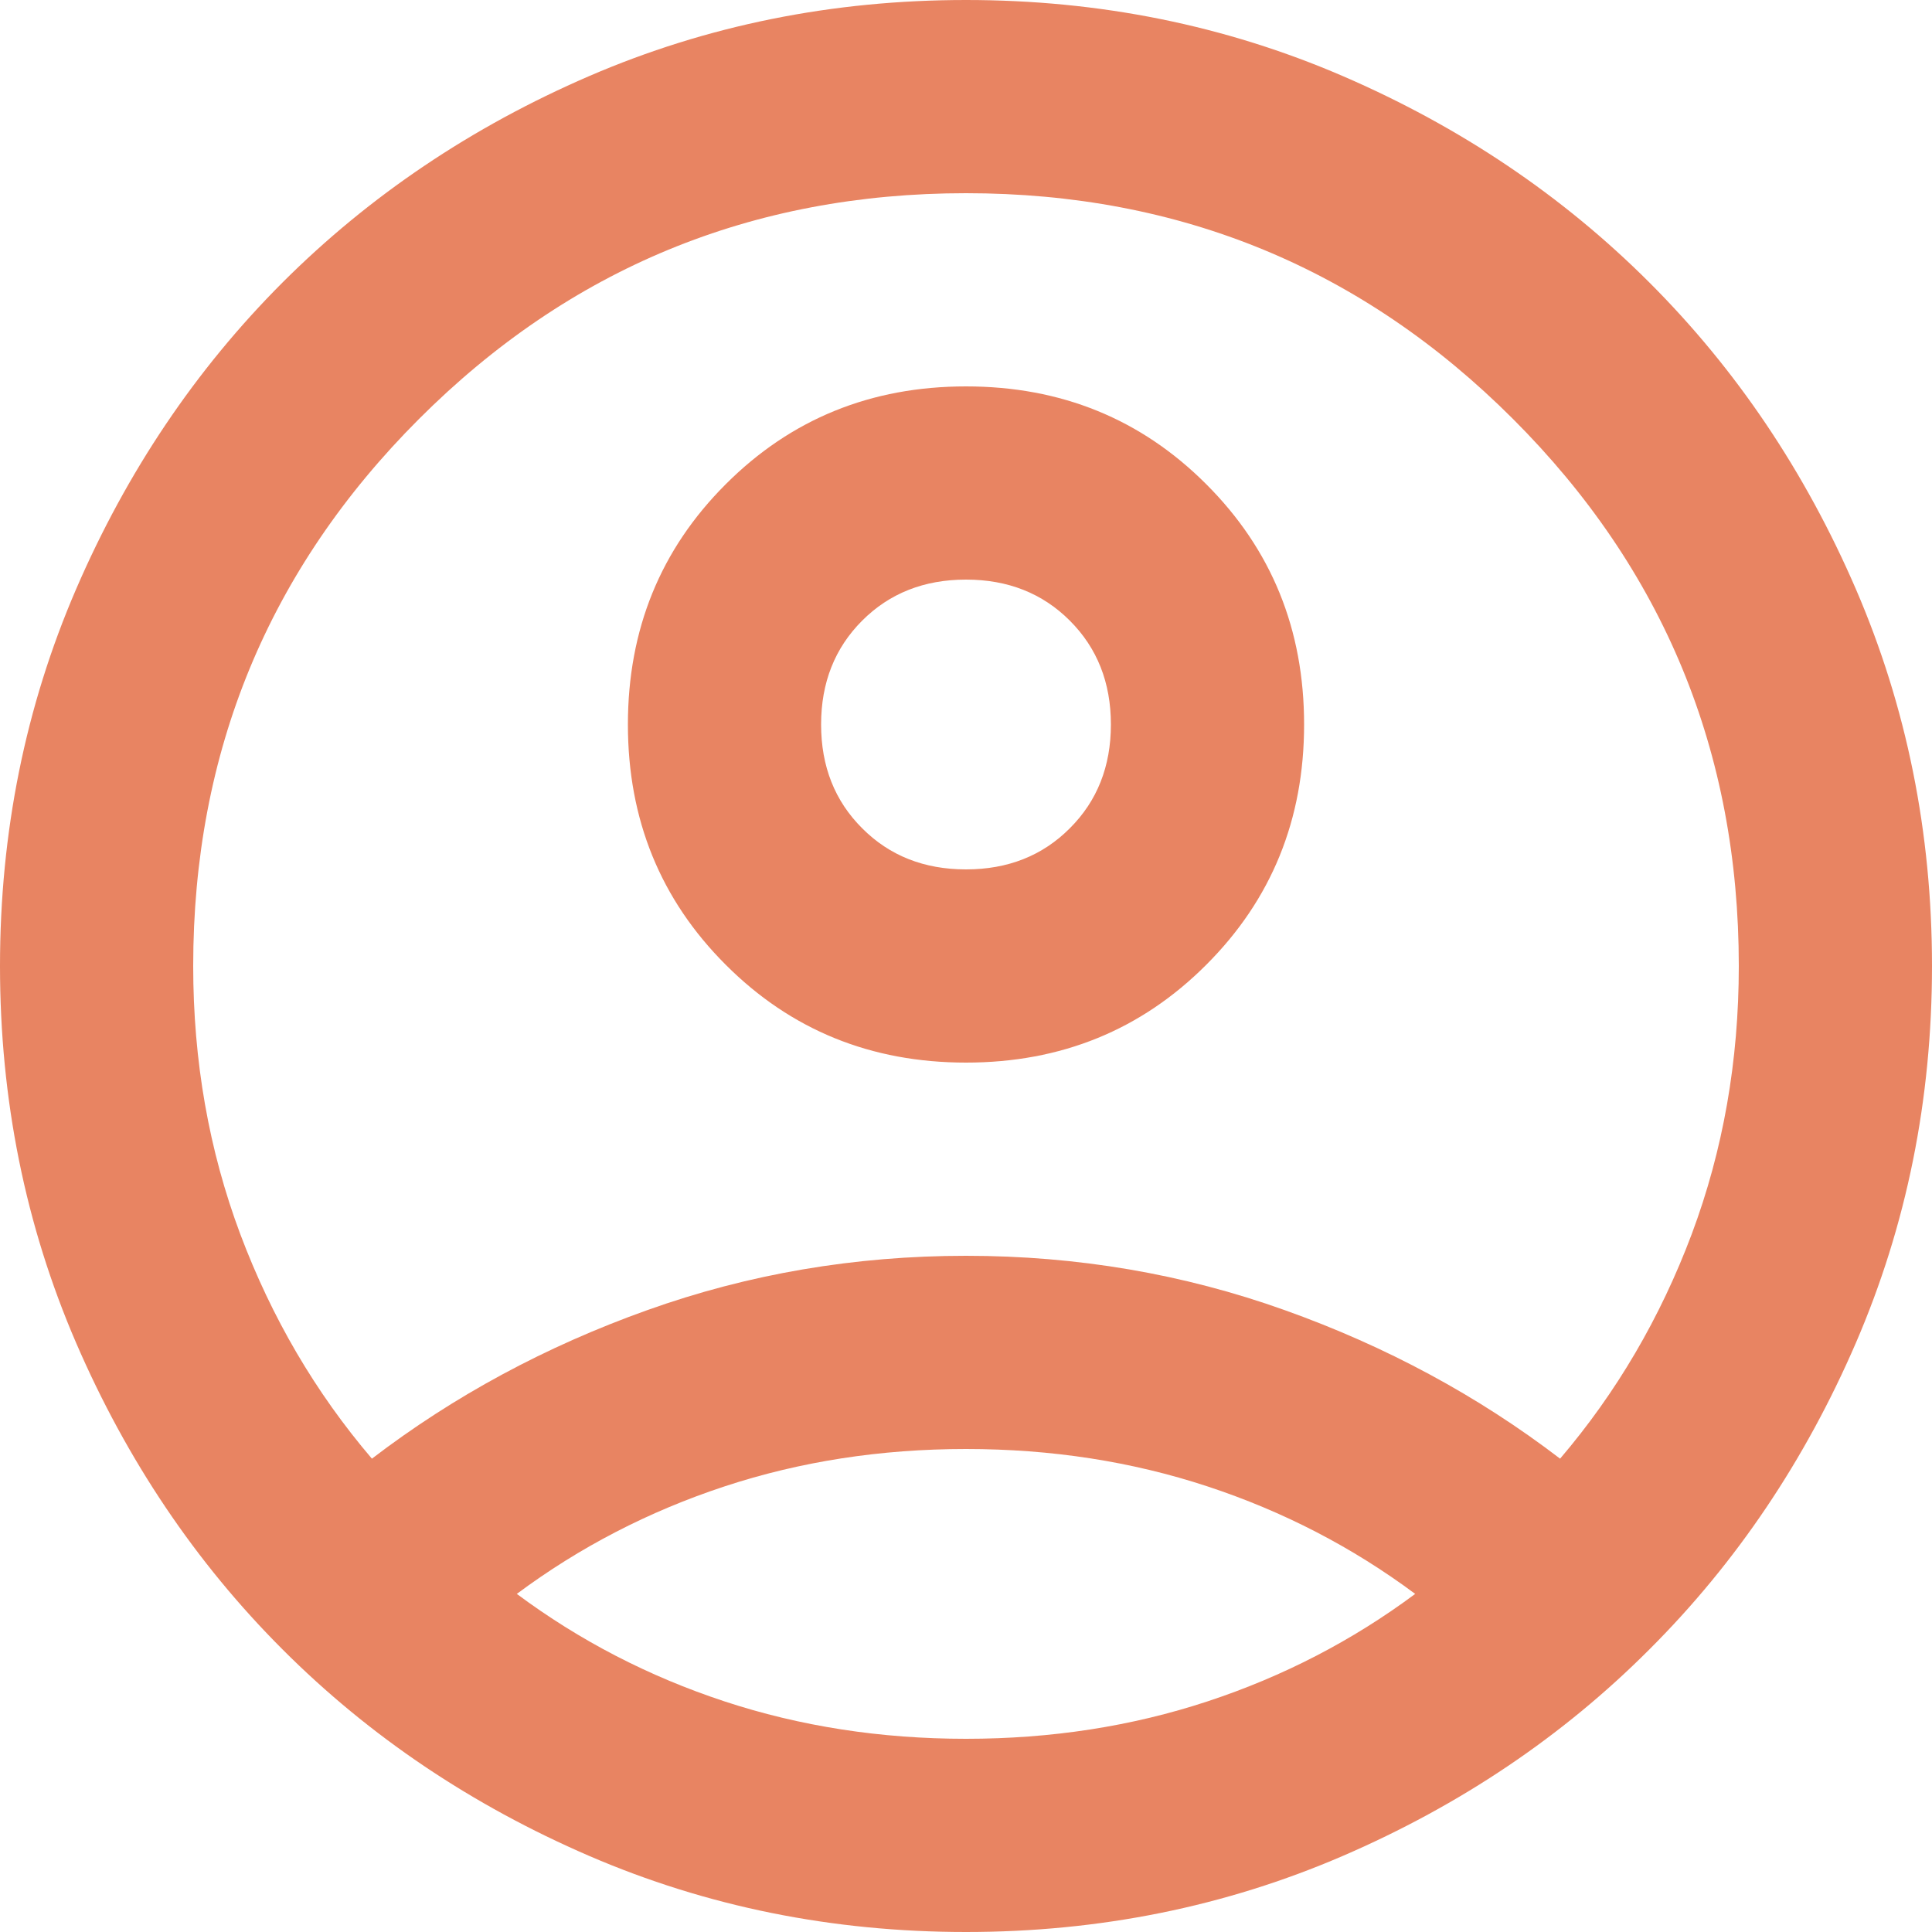 <?xml version="1.0" encoding="UTF-8"?>
<svg xmlns="http://www.w3.org/2000/svg" width="22" height="22" viewBox="0 0 22 22" fill="none">
  <path d="M4.235 16.61C5.17 15.895 6.215 15.331 7.37 14.919C8.525 14.506 9.735 14.3 11 14.3C12.265 14.3 13.475 14.506 14.63 14.919C15.785 15.331 16.83 15.895 17.765 16.61C18.407 15.858 18.906 15.006 19.264 14.053C19.621 13.099 19.8 12.082 19.8 11C19.8 8.562 18.943 6.485 17.229 4.771C15.515 3.057 13.438 2.2 11 2.2C8.562 2.2 6.485 3.057 4.771 4.771C3.057 6.485 2.2 8.562 2.2 11C2.2 12.082 2.379 13.099 2.736 14.053C3.094 15.006 3.593 15.858 4.235 16.61ZM11 12.1C9.918 12.1 9.006 11.729 8.264 10.986C7.521 10.244 7.15 9.332 7.15 8.25C7.15 7.168 7.521 6.256 8.264 5.514C9.006 4.771 9.918 4.4 11 4.4C12.082 4.4 12.994 4.771 13.736 5.514C14.479 6.256 14.85 7.168 14.85 8.25C14.85 9.332 14.479 10.244 13.736 10.986C12.994 11.729 12.082 12.1 11 12.1ZM11 22C9.478 22 8.048 21.711 6.71 21.134C5.372 20.556 4.207 19.773 3.217 18.782C2.228 17.793 1.444 16.628 0.866 15.29C0.289 13.952 0 12.522 0 11C0 9.478 0.289 8.048 0.866 6.71C1.444 5.372 2.228 4.207 3.217 3.217C4.207 2.228 5.372 1.444 6.71 0.866C8.048 0.289 9.478 0 11 0C12.522 0 13.952 0.289 15.29 0.866C16.628 1.444 17.793 2.228 18.782 3.217C19.773 4.207 20.556 5.372 21.134 6.71C21.711 8.048 22 9.478 22 11C22 12.522 21.711 13.952 21.134 15.29C20.556 16.628 19.773 17.793 18.782 18.782C17.793 19.773 16.628 20.556 15.29 21.134C13.952 21.711 12.522 22 11 22ZM11 19.8C11.972 19.8 12.888 19.658 13.75 19.374C14.612 19.09 15.4 18.682 16.115 18.15C15.4 17.618 14.612 17.21 13.75 16.926C12.888 16.642 11.972 16.5 11 16.5C10.028 16.5 9.112 16.642 8.25 16.926C7.388 17.21 6.6 17.618 5.885 18.15C6.6 18.682 7.388 19.09 8.25 19.374C9.112 19.658 10.028 19.8 11 19.8ZM11 9.9C11.477 9.9 11.871 9.744 12.182 9.432C12.494 9.121 12.65 8.727 12.65 8.25C12.65 7.773 12.494 7.379 12.182 7.067C11.871 6.756 11.477 6.6 11 6.6C10.523 6.6 10.129 6.756 9.818 7.067C9.506 7.379 9.35 7.773 9.35 8.25C9.35 8.727 9.506 9.121 9.818 9.432C10.129 9.744 10.523 9.9 11 9.9Z" fill="#E88462"></path>
</svg>
